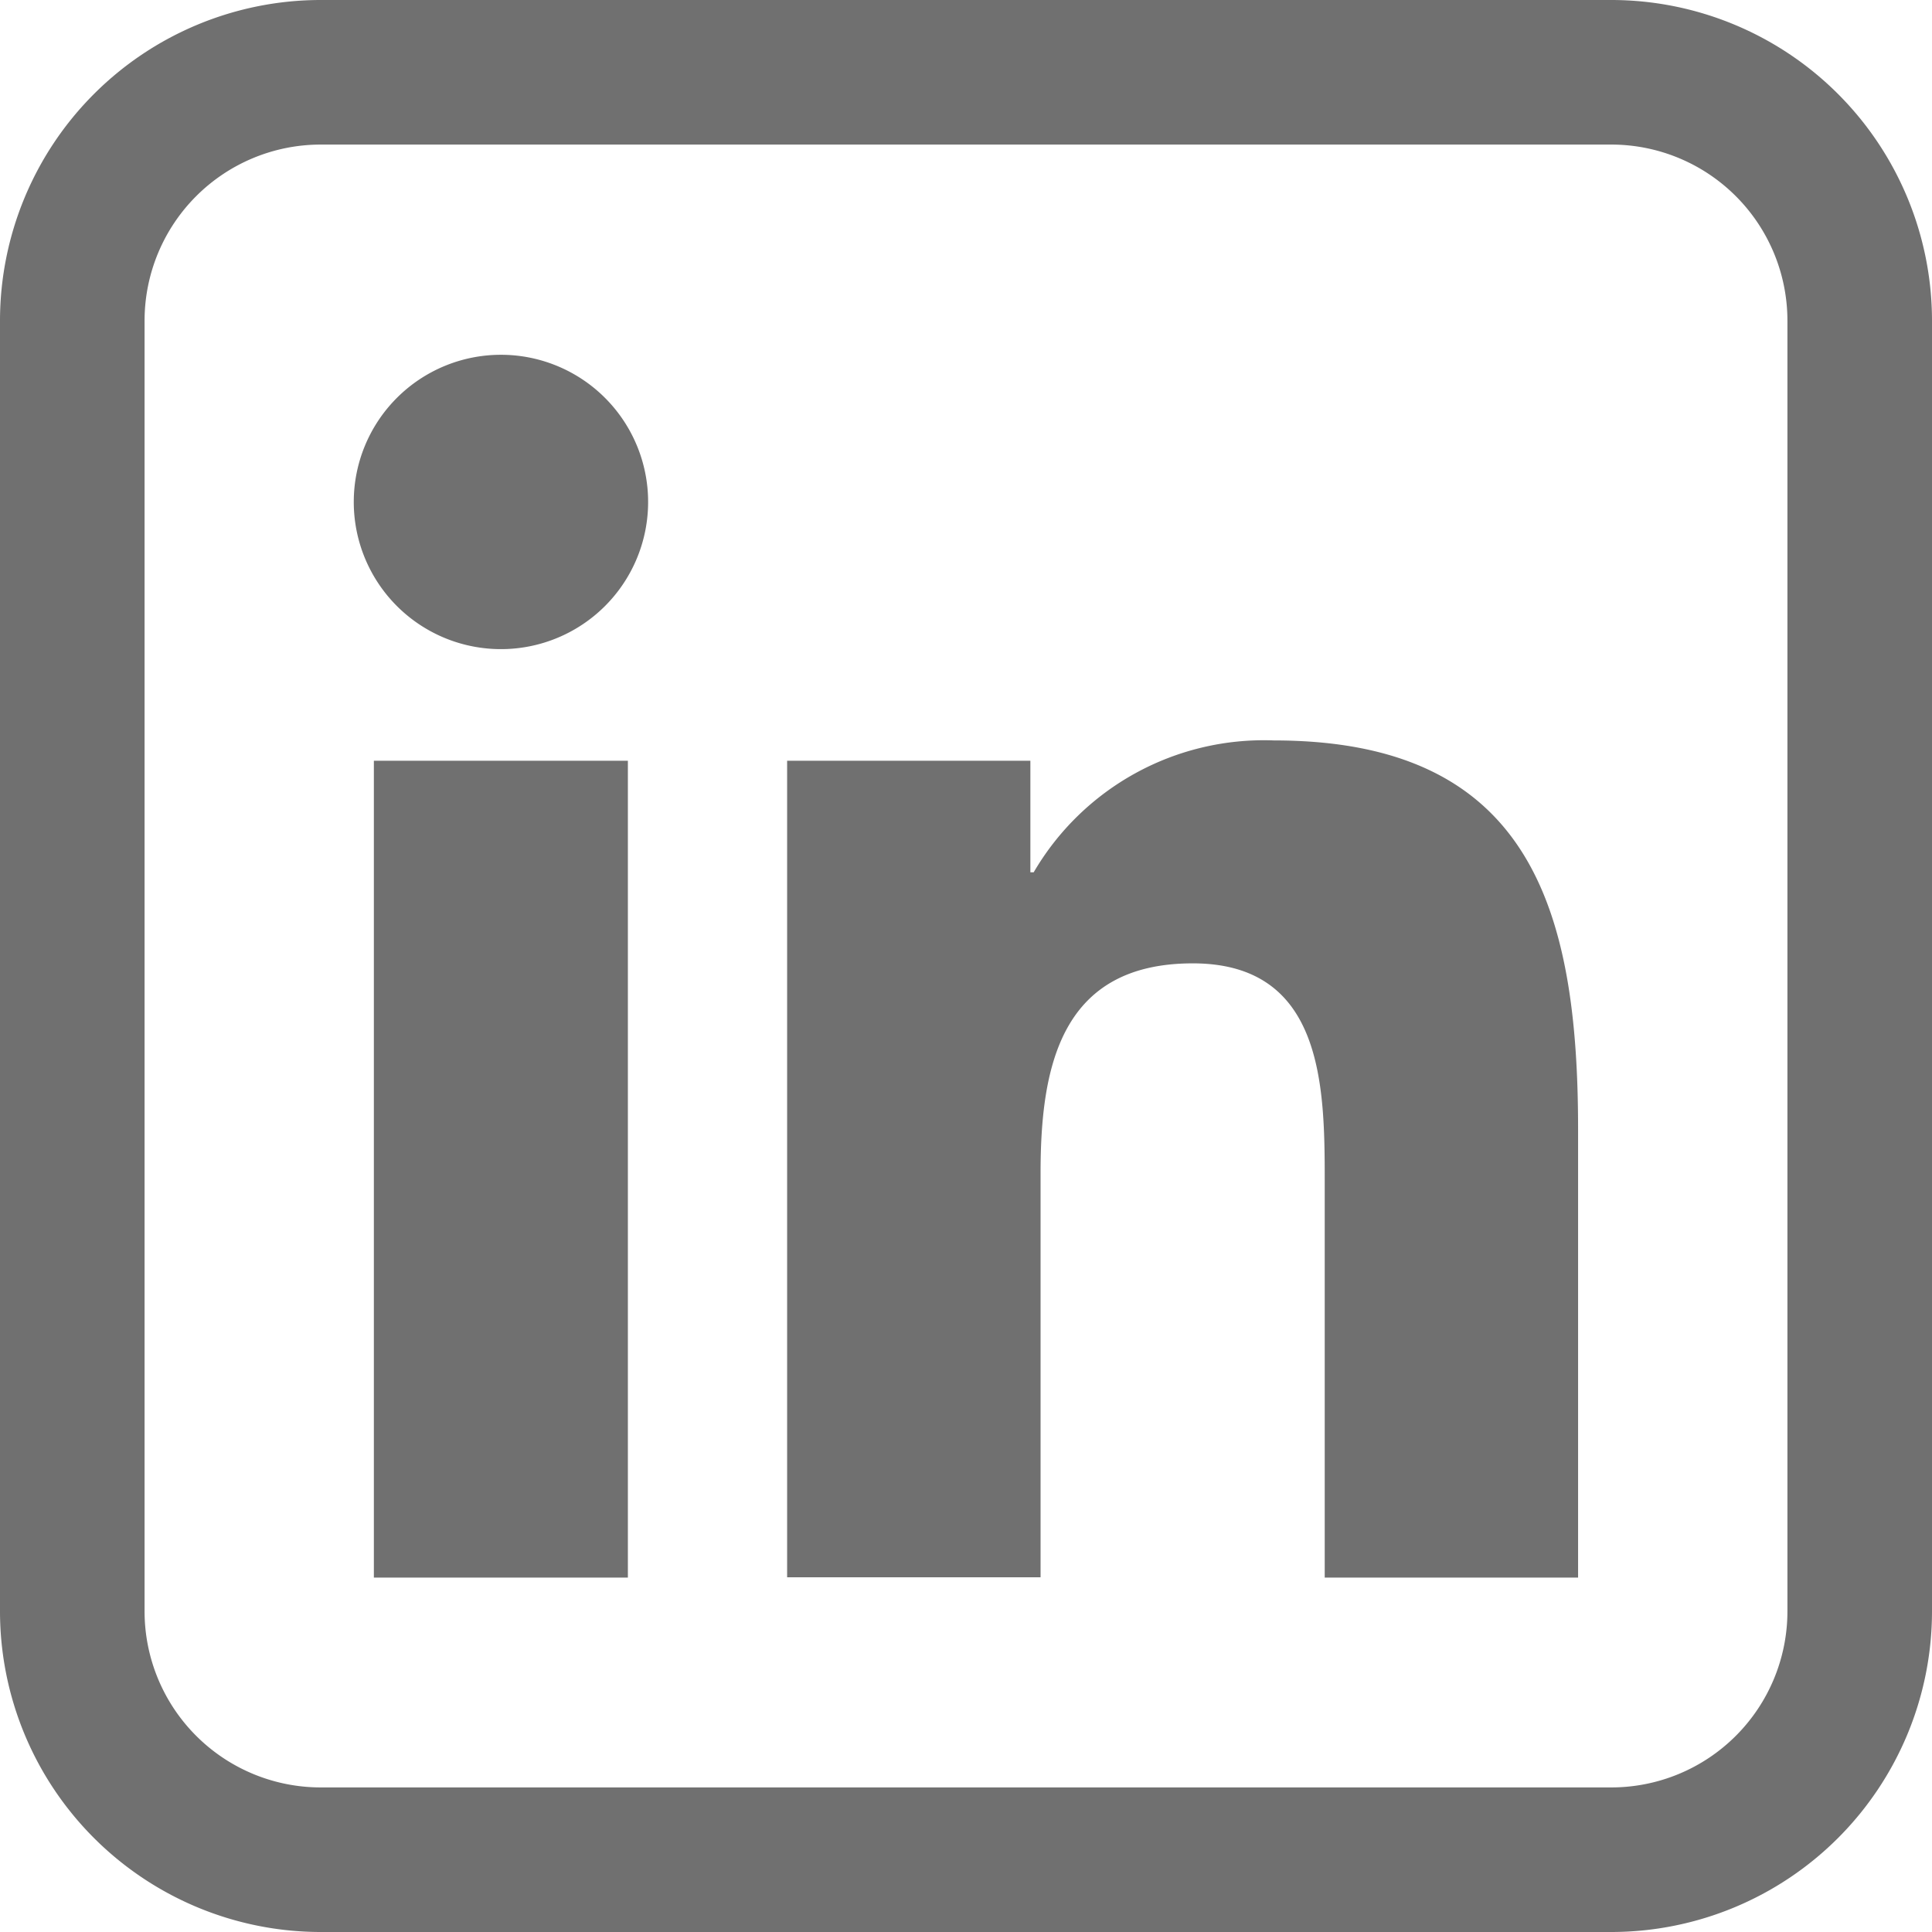 <svg xmlns="http://www.w3.org/2000/svg" width="26.727" height="26.727" viewBox="0 0 26.727 26.727">
  <g id="Linkedin-icon" transform="translate(159 -1826)">
    <path id="Path_1184" data-name="Path 1184" d="M5.172,10.524H8.686v11.3H5.172ZM6.93,4.908A2.036,2.036,0,1,1,4.894,6.943,2.036,2.036,0,0,1,6.93,4.908" transform="translate(-159 1826)" fill="#707070"/>
    <path id="Path_1185" data-name="Path 1185" d="M10.889,10.524h3.365v1.543H14.3a3.688,3.688,0,0,1,3.322-1.824c3.552,0,4.209,2.338,4.209,5.381v6.2H18.326V16.327c0-1.31-.025-3-1.825-3-1.827,0-2.106,1.427-2.106,2.9V21.82H10.889Z" transform="translate(-159 1826)" fill="#707070"/>
    <path id="Path_1186" data-name="Path 1186" d="M22.293,26.727H4.434A4.439,4.439,0,0,1,0,22.293V4.434A4.439,4.439,0,0,1,4.434,0H22.293a4.439,4.439,0,0,1,4.434,4.434V22.293a4.439,4.439,0,0,1-4.434,4.434M4.434,2A2.437,2.437,0,0,0,2,4.434V22.293a2.437,2.437,0,0,0,2.434,2.434H22.293a2.437,2.437,0,0,0,2.434-2.434V4.434A2.437,2.437,0,0,0,22.293,2Z" transform="translate(-159 1826)" fill="#707070"/>
  </g>
</svg>
